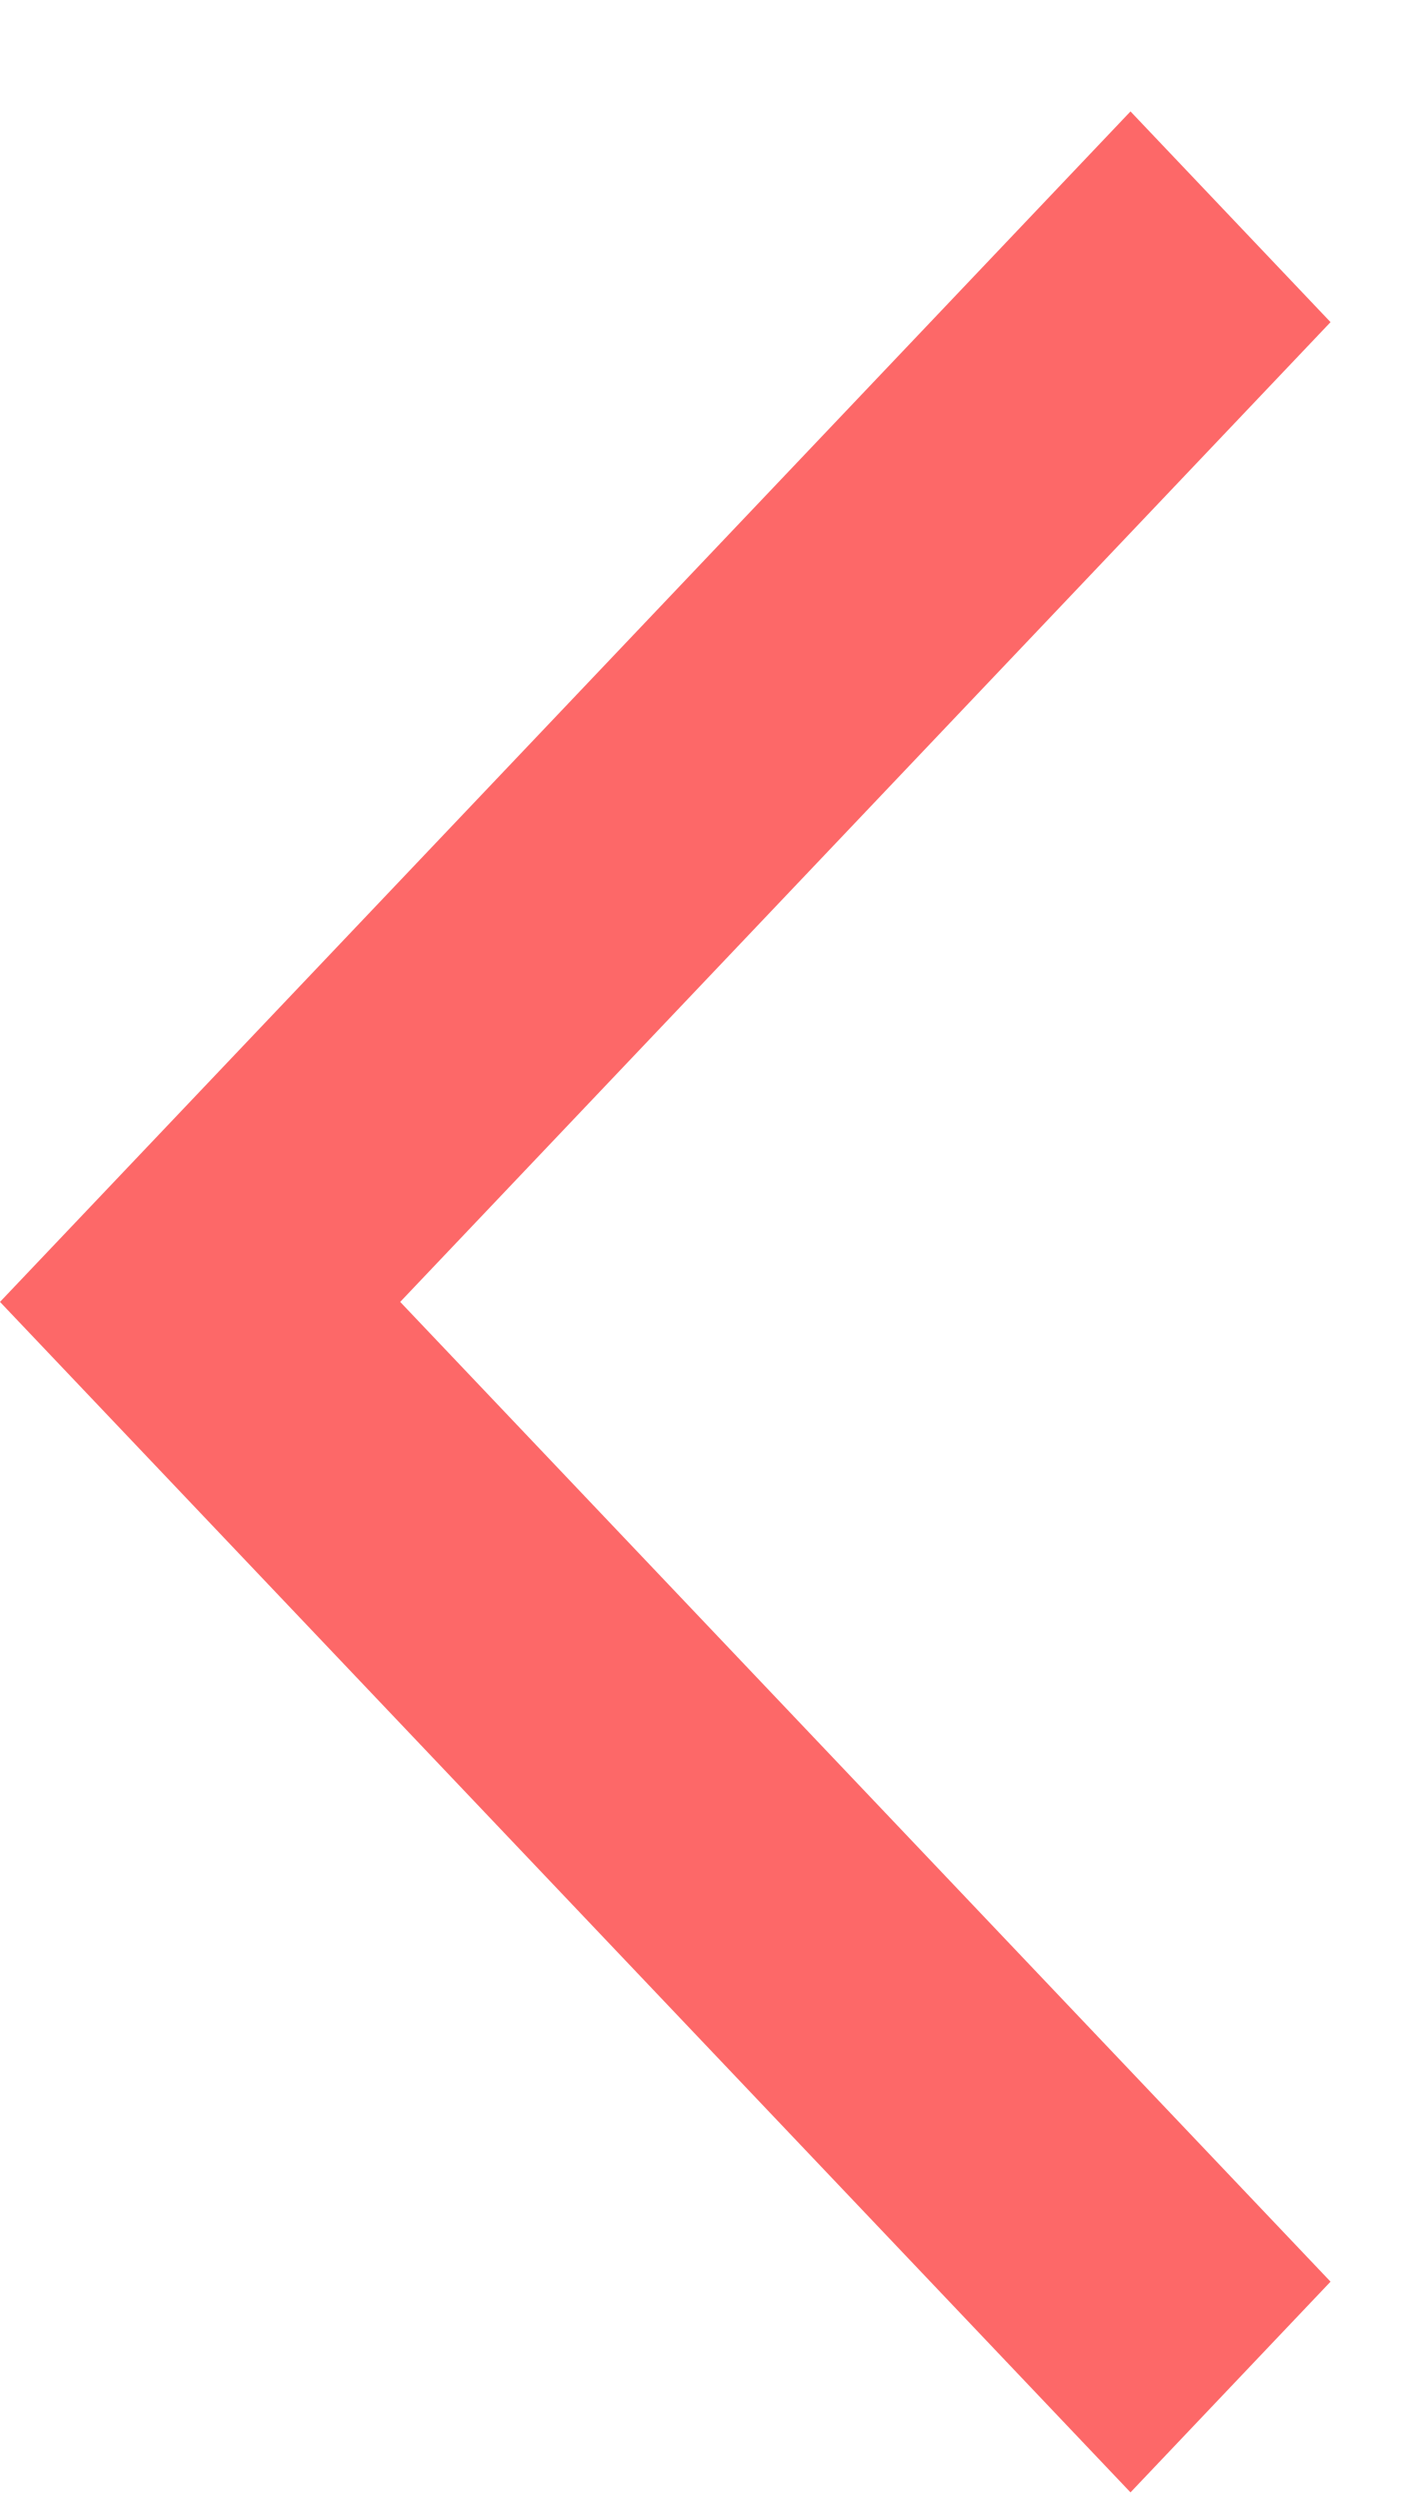 <svg width="12" height="21" viewBox="0 0 12 21" fill="none" xmlns="http://www.w3.org/2000/svg">
<path d="M11.181 19.166L9.5 20.936L0 10.936L9.5 0.936L11.181 2.706L3.363 10.936L11.181 19.166Z" fill="#FD6868"/>
</svg>
